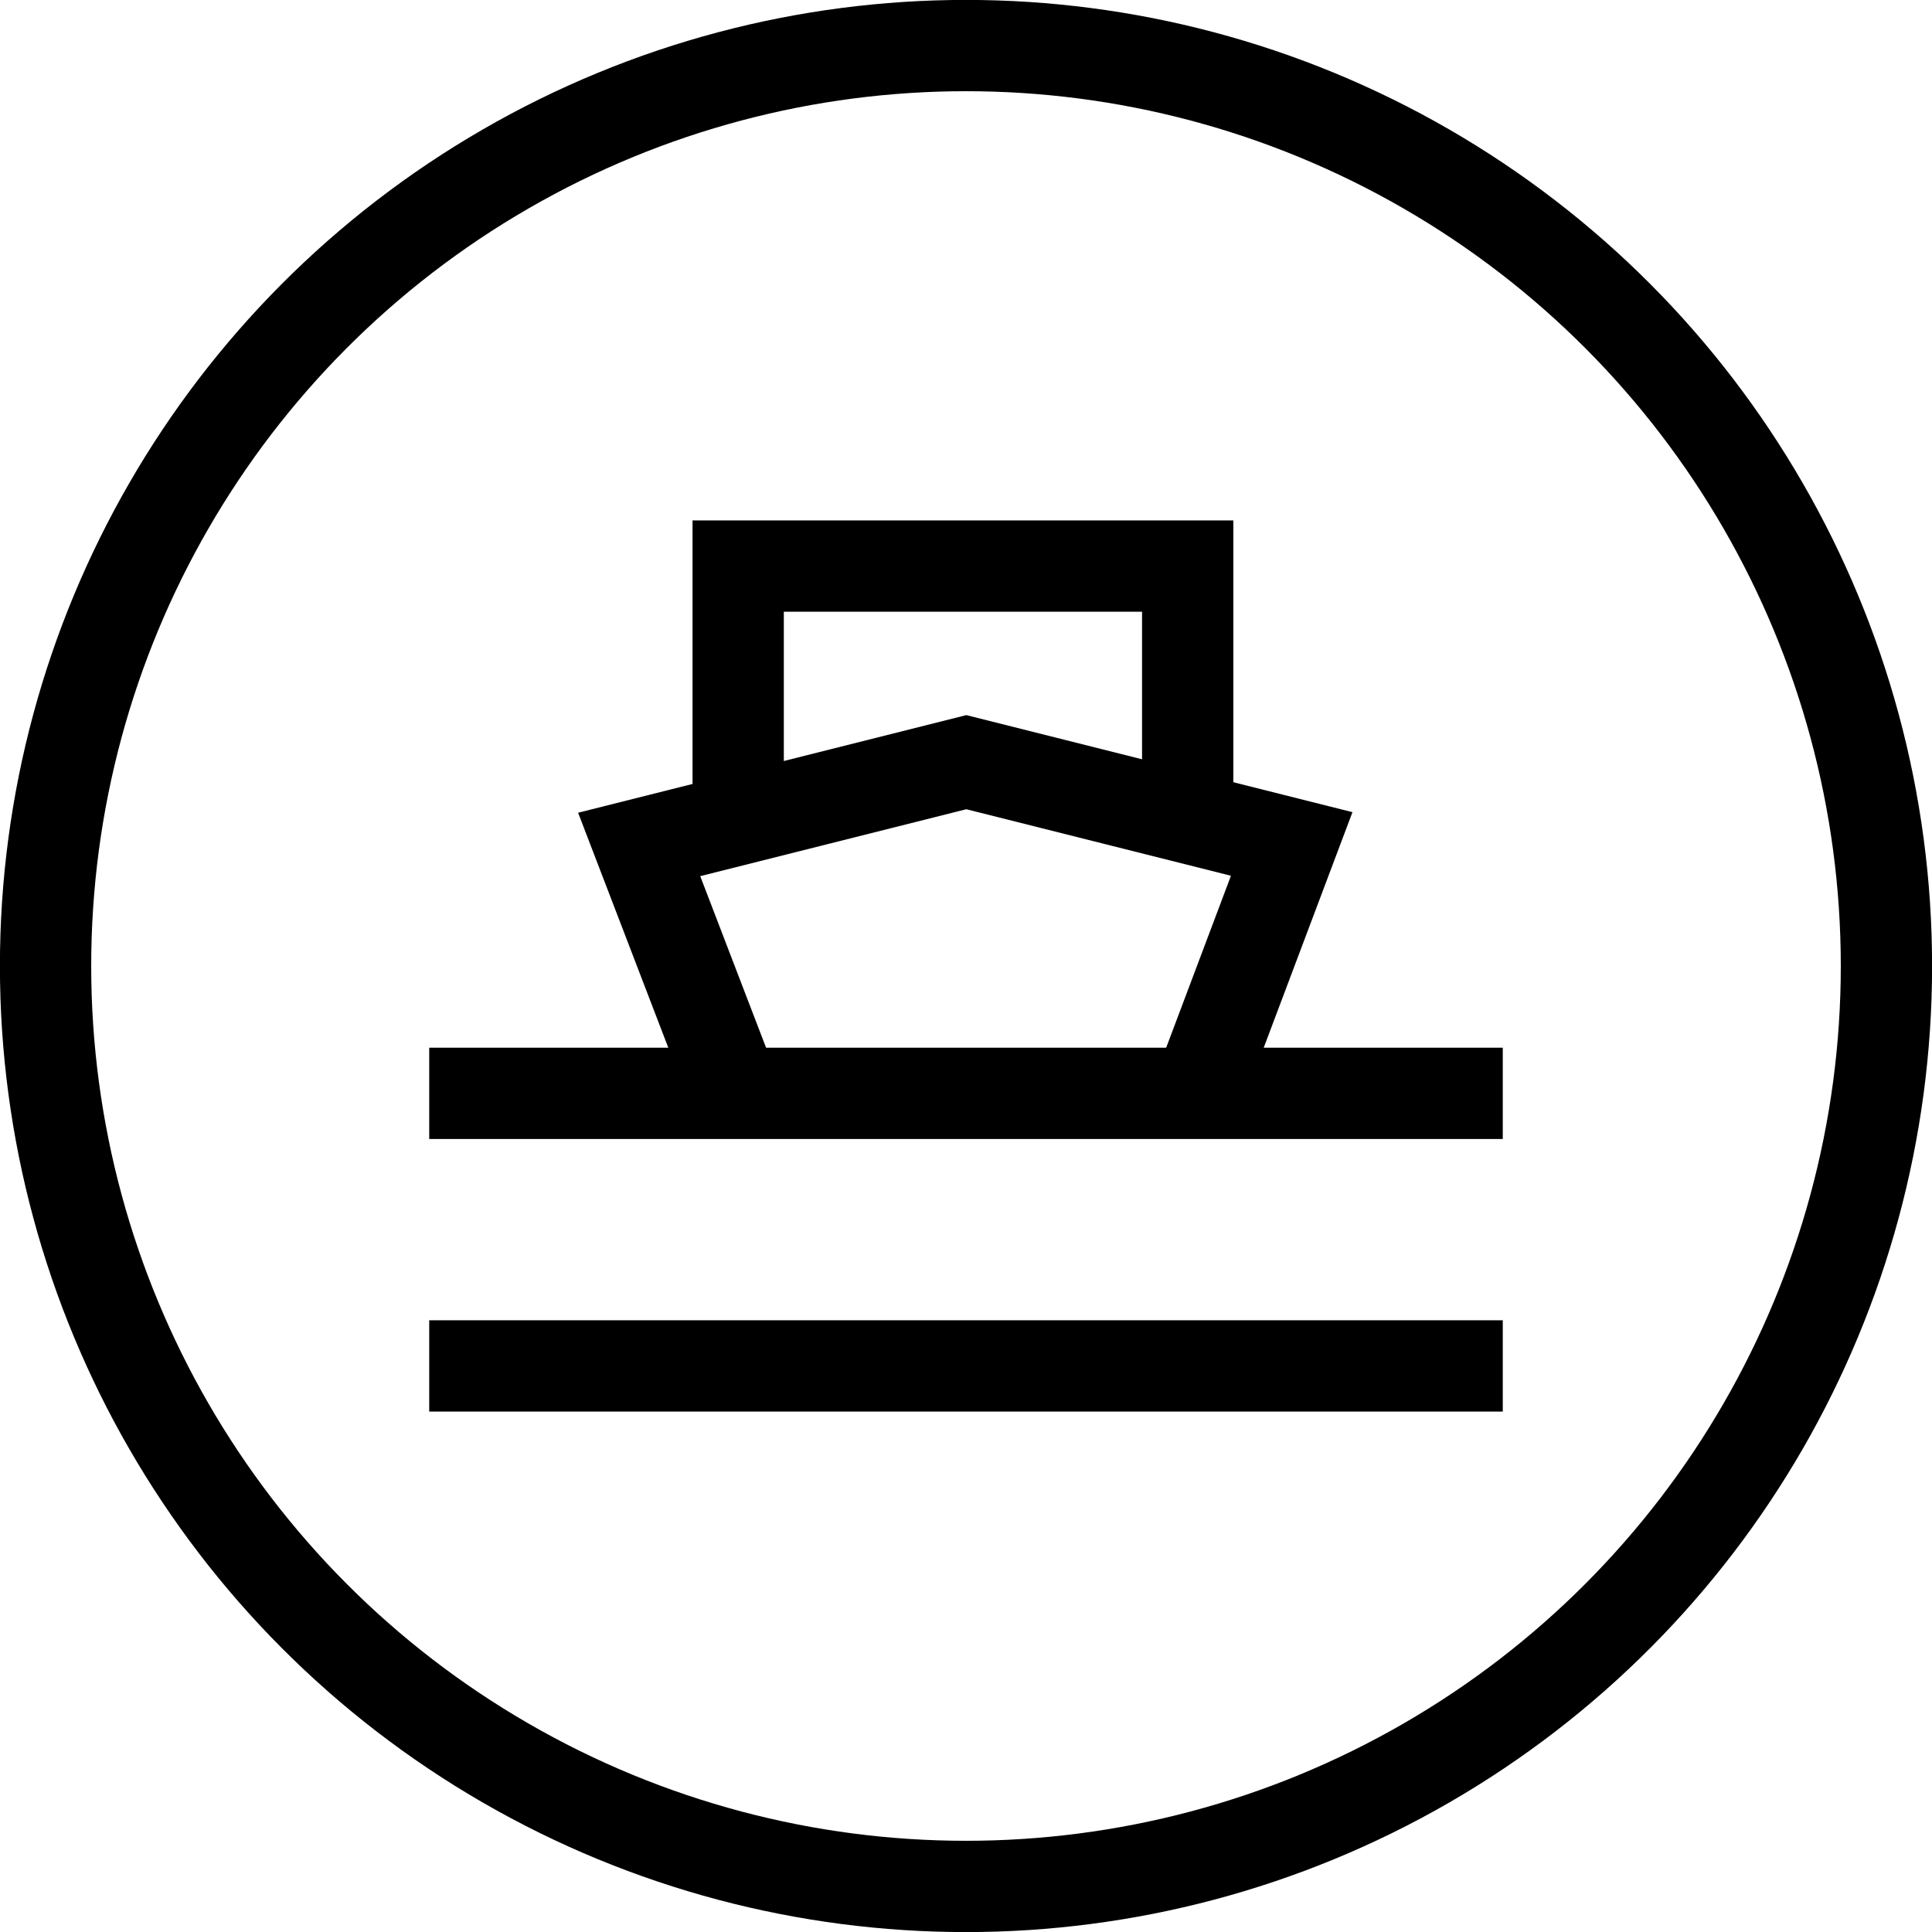 <svg id="Layer_1" data-name="Layer 1" xmlns="http://www.w3.org/2000/svg" xmlns:xlink="http://www.w3.org/1999/xlink" viewBox="0 0 120 120">
  <defs>
    <style>
      .cls-1, .cls-2 {
        fill: none;
      }

      .cls-2 {
        stroke: #000;
        stroke-width: 5.67px;
      }

      .cls-3 {
        clip-path: url(#clip-path);
      }
    </style>
    <clipPath id="clip-path">
      <rect class="cls-1" width="120" height="120"/>
    </clipPath>
  </defs>
  <title>GLIDER_ITF_WEB ASSETS_01</title>
  <g>
    <polyline class="cls-2" points="74.79 66.86 80.23 52.42 60.02 47.34 39.7 52.45 45.53 67.64"/>
    <polyline class="cls-2" points="73.77 50.82 73.77 35.16 45.85 35.16 45.85 50.82"/>
    <line class="cls-2" x1="26.66" y1="84.84" x2="93.34" y2="84.84"/>
    <line class="cls-2" x1="26.66" y1="67.91" x2="93.34" y2="67.91"/>
    <g class="cls-3">
      <circle class="cls-2" cx="60" cy="60" r="57.17"/>
    </g>
  </g>
</svg>
